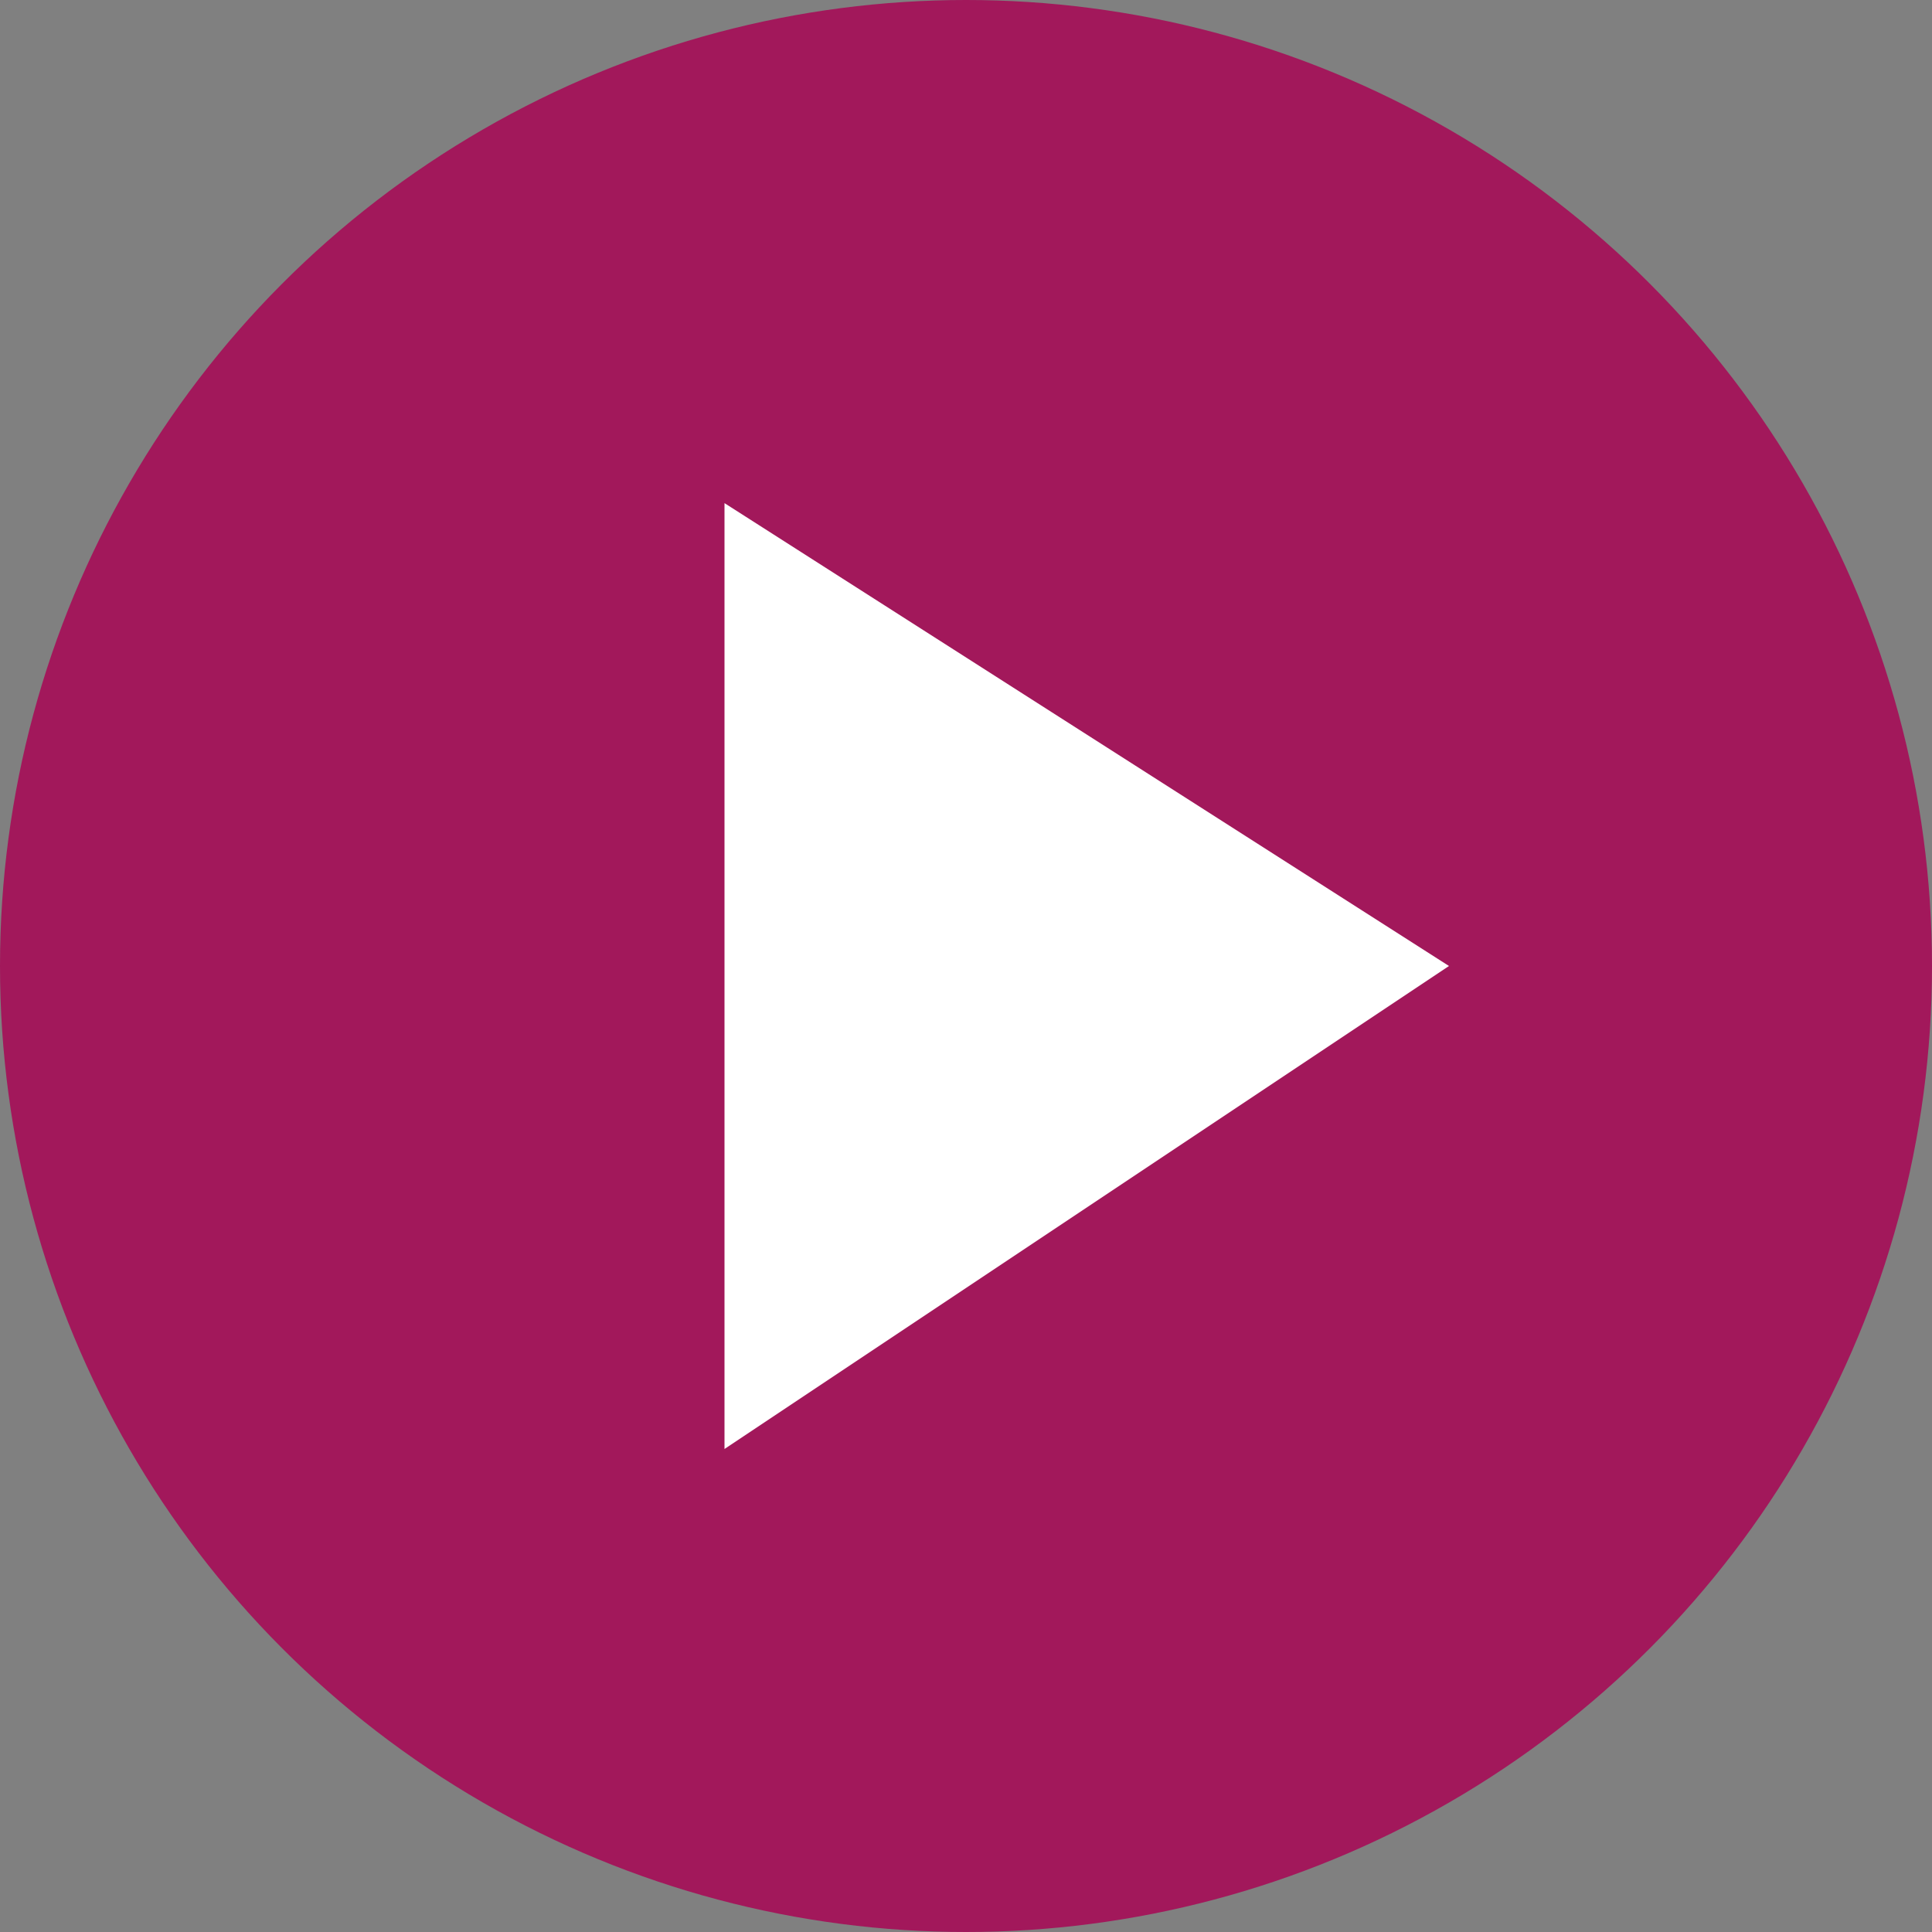 <svg xmlns="http://www.w3.org/2000/svg" width="96" height="96" viewBox="0 0 96 96"><rect x="0" y="0" width="96" height="96" fill="#808080" stroke="none"/><defs><style>.a{fill:#a2185b;}.b{fill:#fff;}</style></defs><title>c and c icons</title><circle class="a" cx="48" cy="48" r="48"/><polygon class="b" points="36 25 36 72 72 48 36 25"/></svg>